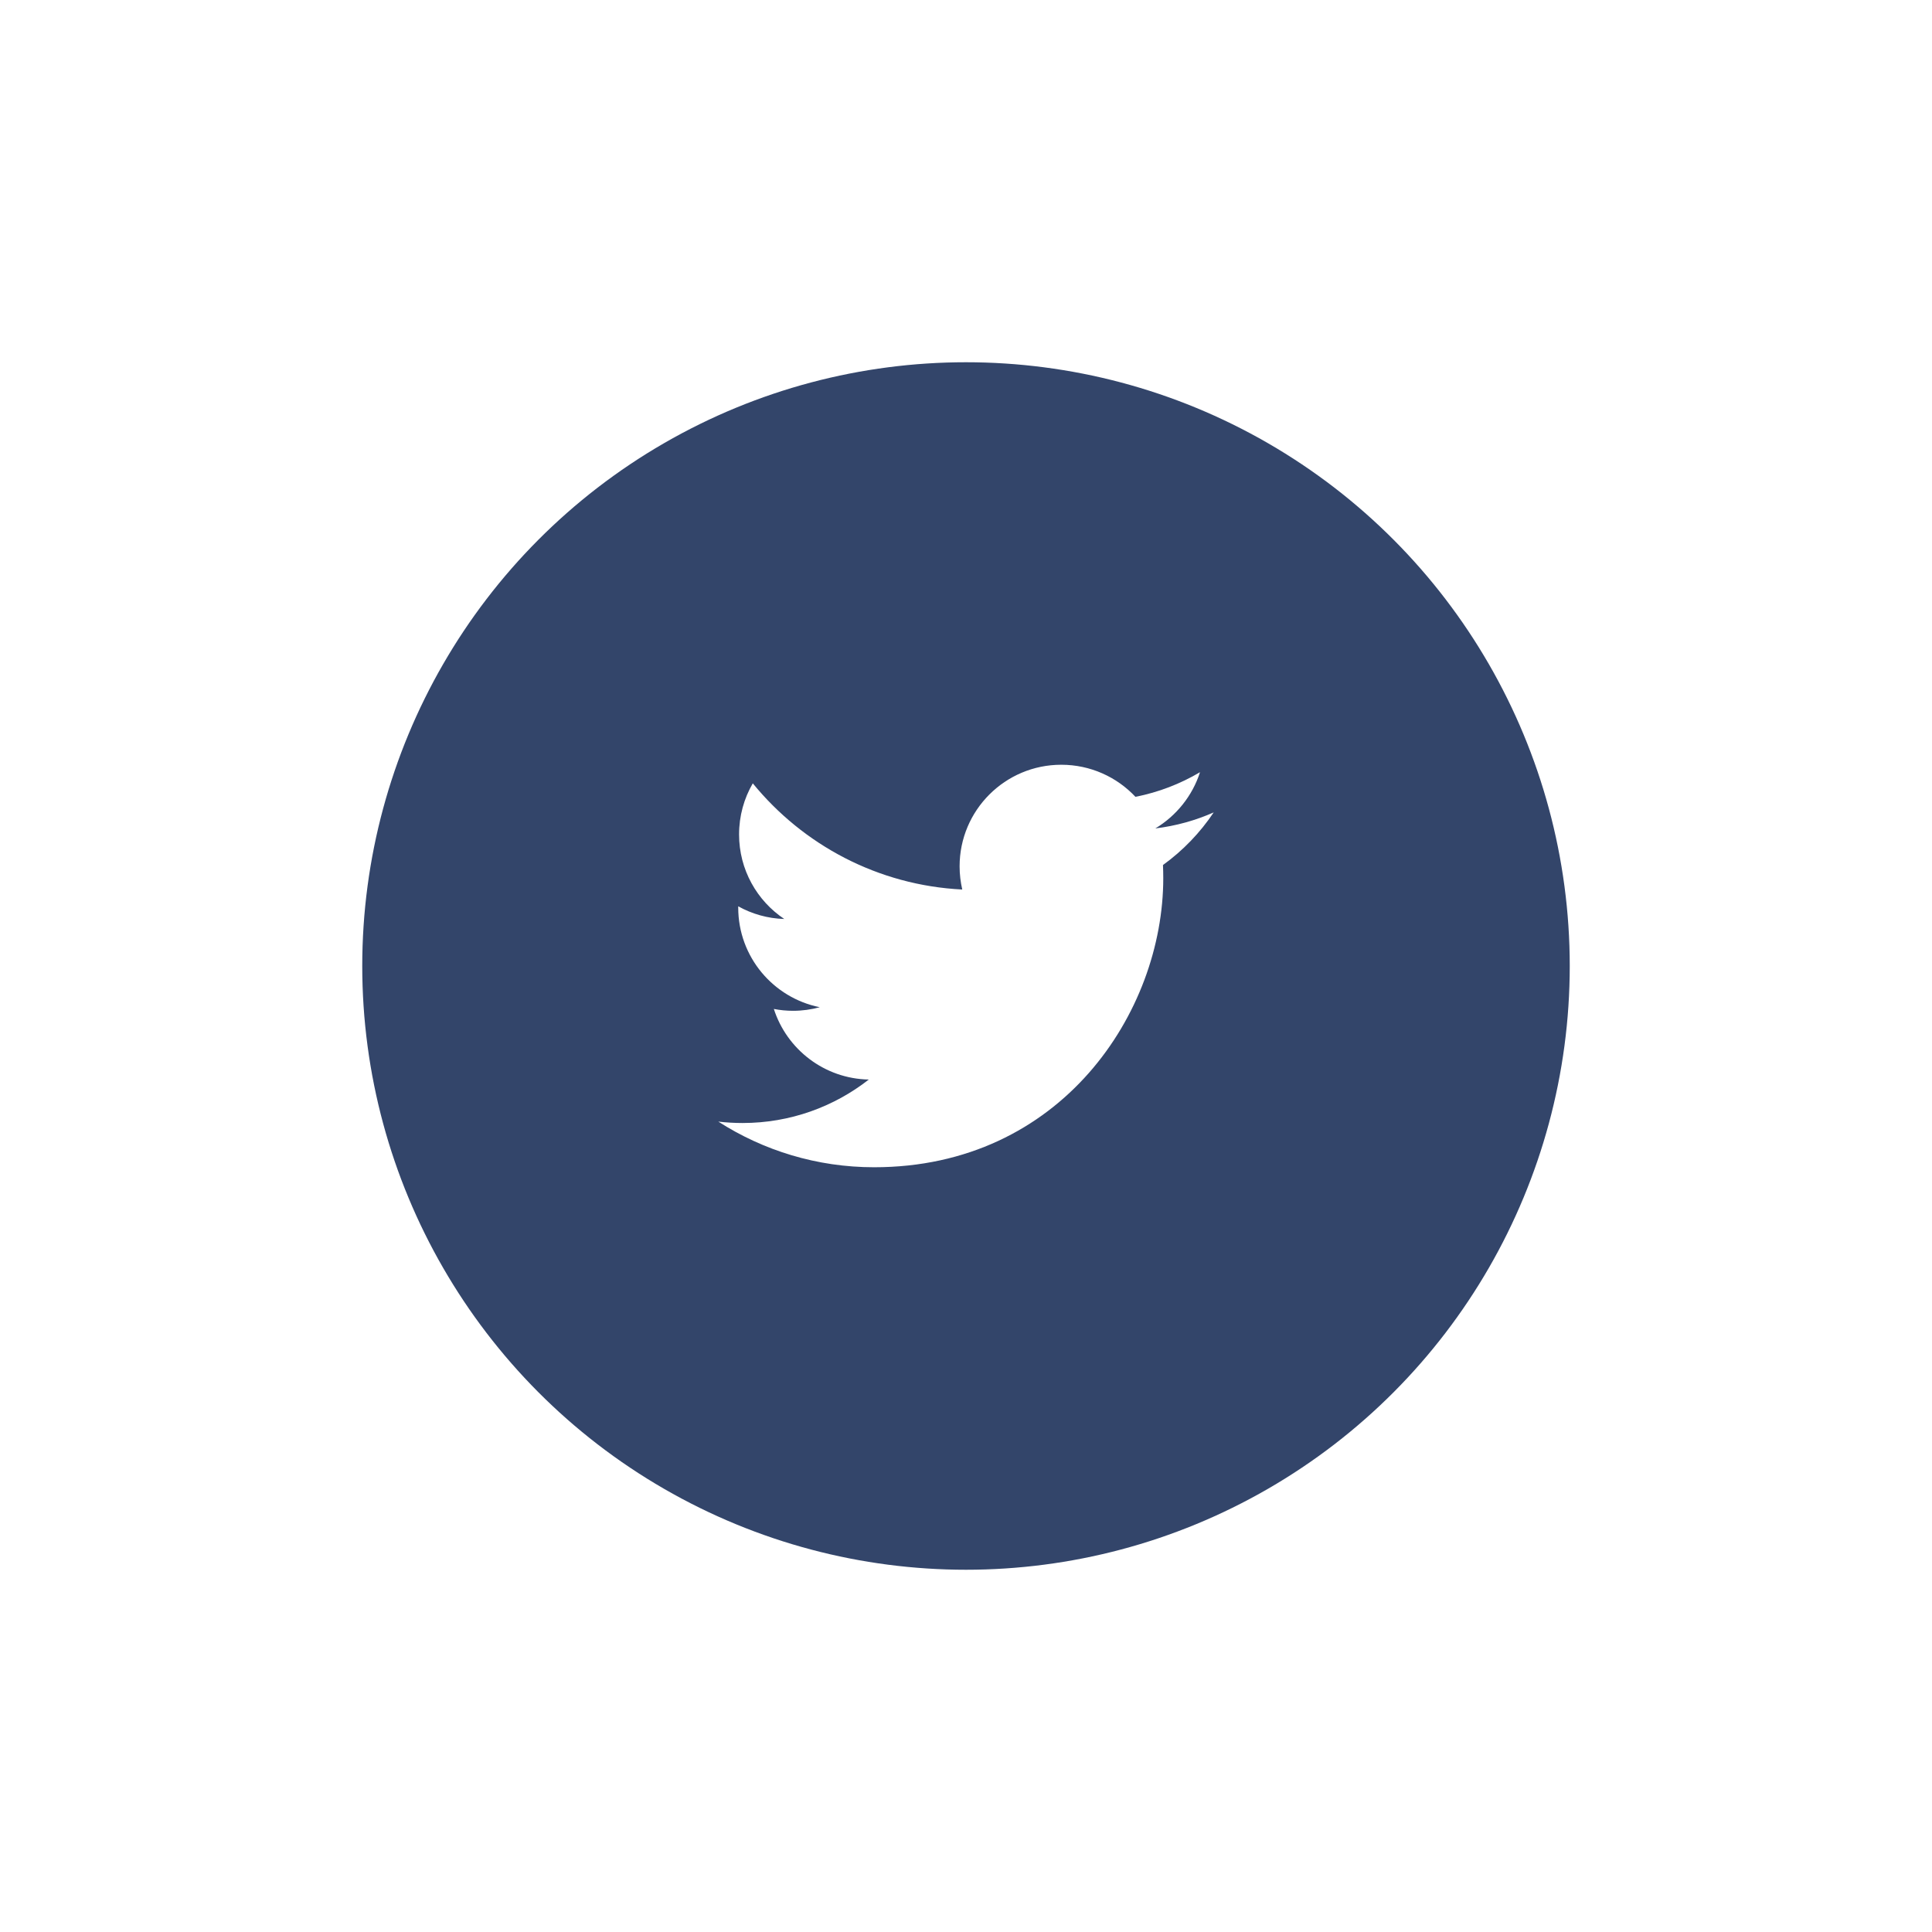 <?xml version="1.0" encoding="UTF-8"?>
<svg width="48px" height="48px" viewBox="0 0 48 48" version="1.1" xmlns="http://www.w3.org/2000/svg" xmlns:xlink="http://www.w3.org/1999/xlink">
    <!-- Generator: Sketch 52.4 (67378) - http://www.bohemiancoding.com/sketch -->
    <title>Twitter</title>
    <desc>Created with Sketch.</desc>
    <defs>
        <filter x="-90.0%" y="-90.0%" width="280.0%" height="280.0%" filterUnits="objectBoundingBox" id="filter-1">
            <feOffset dx="0" dy="5" in="SourceAlpha" result="shadowOffsetOuter1"></feOffset>
            <feGaussianBlur stdDeviation="4.5" in="shadowOffsetOuter1" result="shadowBlurOuter1"></feGaussianBlur>
            <feColorMatrix values="0 0 0 0 0   0 0 0 0 0   0 0 0 0 0  0 0 0 0.1 0" type="matrix" in="shadowBlurOuter1" result="shadowMatrixOuter1"></feColorMatrix>
            <feMerge>
                <feMergeNode in="shadowMatrixOuter1"></feMergeNode>
                <feMergeNode in="SourceGraphic"></feMergeNode>
            </feMerge>
        </filter>
    </defs>
    <g id="页面-1" stroke="none" stroke-width="1" fill="none" fill-rule="evenodd">
        <g id="首页" transform="translate(-451, -4420)">
            <g id="分组-4" transform="translate(0, 4061)">
                <g id="Twitter" filter="url(#filter-1)" transform="translate(460, 363)">
                    <circle id="Oval" fill="#33456A" cx="15" cy="15" r="15"></circle>
                    <path d="M21.154,11.184 C20.701,11.384 20.214,11.52 19.704,11.582 C20.225,11.269 20.625,10.774 20.814,10.185 C20.326,10.474 19.785,10.684 19.21,10.797 C18.749,10.306 18.093,10 17.367,10 C15.972,10 14.841,11.13 14.841,12.524 C14.841,12.723 14.865,12.915 14.907,13.1 C12.809,12.995 10.949,11.989 9.703,10.462 C9.486,10.835 9.362,11.269 9.362,11.732 C9.362,12.607 9.808,13.38 10.485,13.832 C10.071,13.82 9.681,13.706 9.341,13.517 L9.341,13.549 C9.341,14.772 10.211,15.792 11.367,16.024 C11.154,16.082 10.932,16.113 10.701,16.113 C10.539,16.113 10.38,16.097 10.226,16.067 C10.548,17.07 11.48,17.8 12.585,17.821 C11.721,18.497 10.632,18.901 9.449,18.901 C9.245,18.901 9.044,18.889 8.846,18.866 C9.963,19.582 11.291,20 12.717,20 C17.361,20 19.901,16.153 19.901,12.817 C19.901,12.707 19.898,12.599 19.894,12.491 C20.387,12.135 20.816,11.69 21.154,11.184 L21.154,11.184 L21.154,11.184 Z" fill="#FFFFFF"></path>
                </g>
            </g>
        </g>
    </g>
</svg>